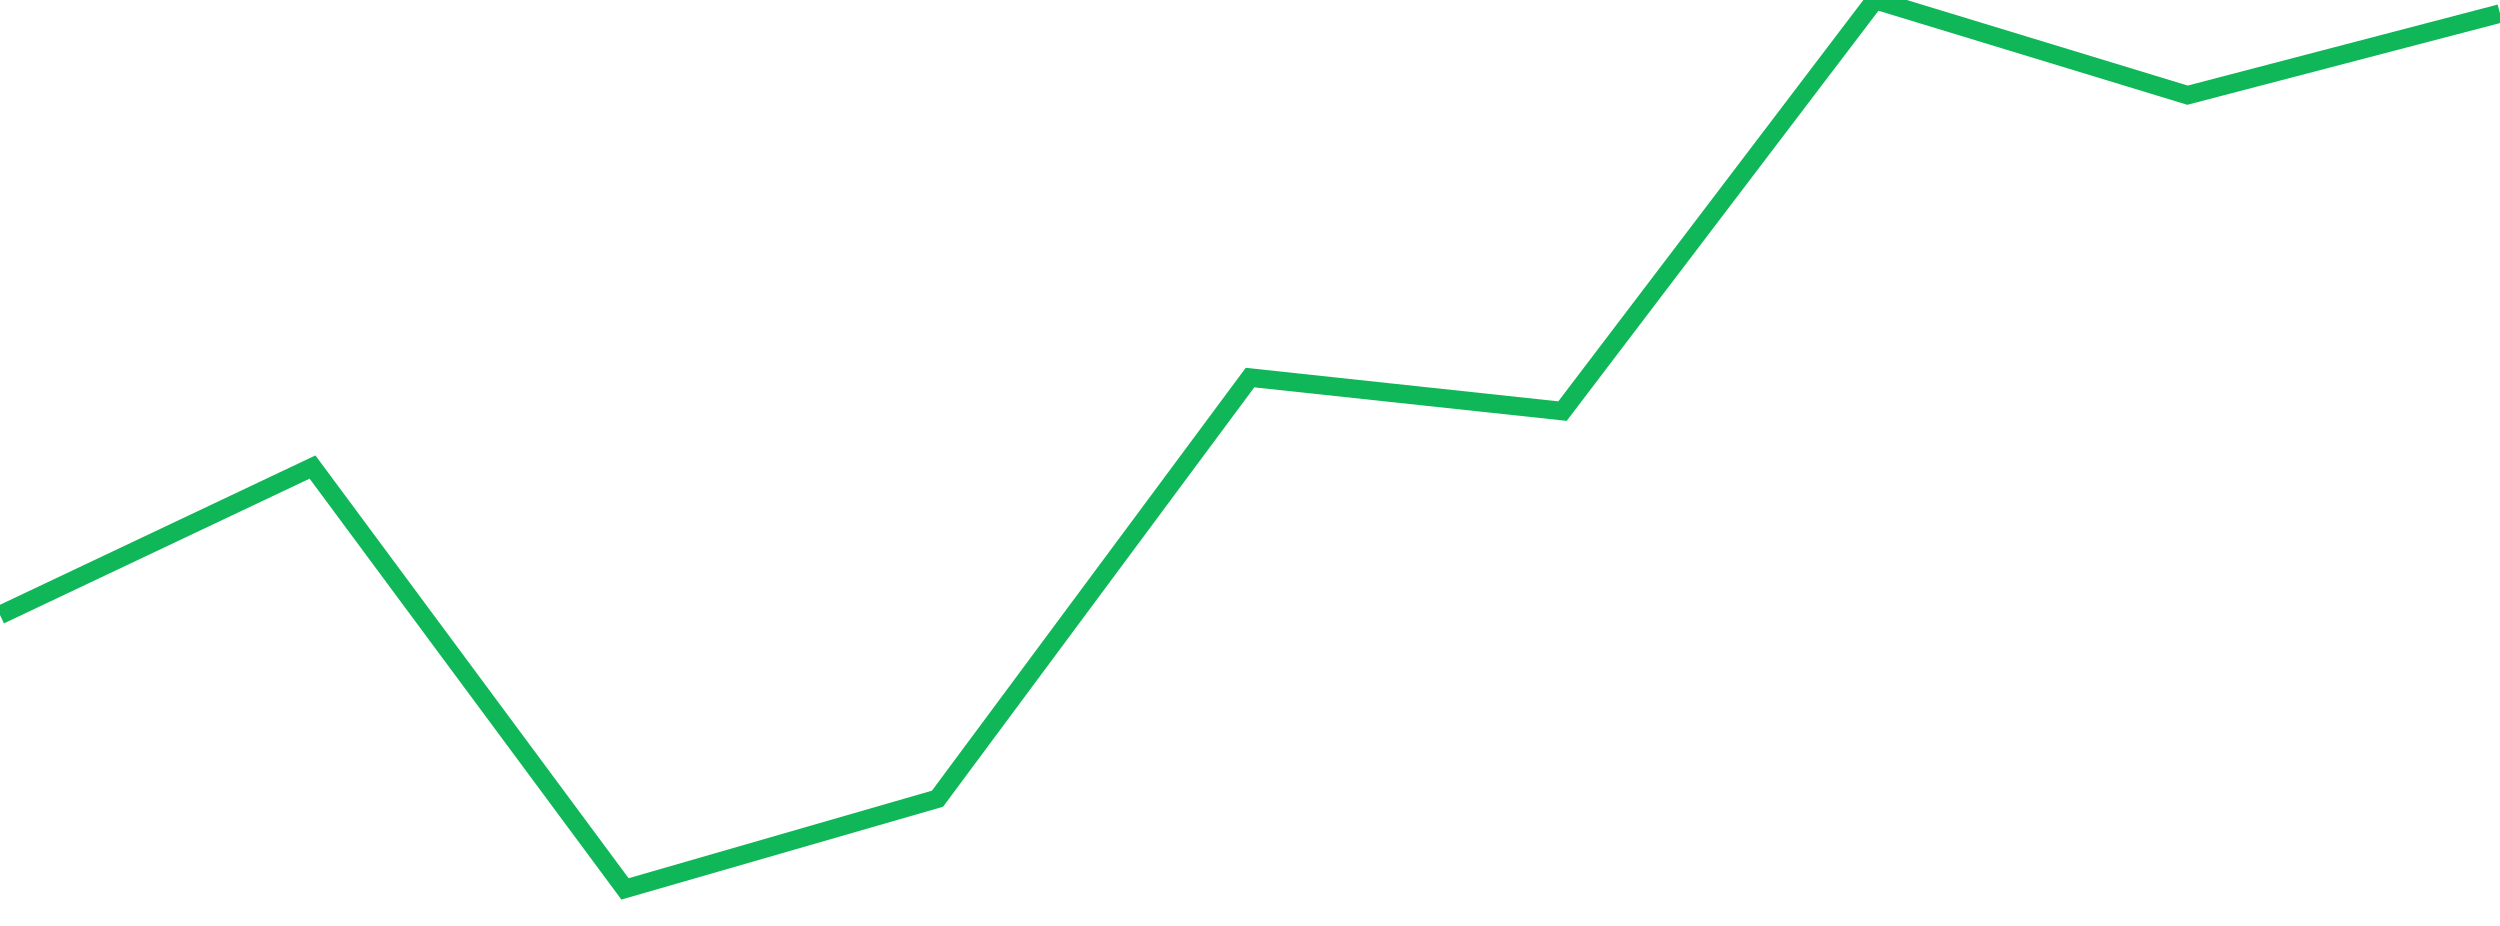 <?xml version="1.0" standalone="no"?>
<!DOCTYPE svg PUBLIC "-//W3C//DTD SVG 1.1//EN" "http://www.w3.org/Graphics/SVG/1.1/DTD/svg11.dtd">
<svg width="135" height="50" viewBox="0 0 135 50" preserveAspectRatio="none" class="sparkline" xmlns="http://www.w3.org/2000/svg"
xmlns:xlink="http://www.w3.org/1999/xlink"><path  class="sparkline--line" d="M 0 33.21 L 0 33.21 L 16.875 25.22 L 33.75 48 L 50.625 43.13 L 67.5 20.39 L 84.375 22.2 L 101.25 0 L 118.125 5.14 L 135 0.73" fill="none" stroke-width="1" stroke="#10b759"></path></svg>